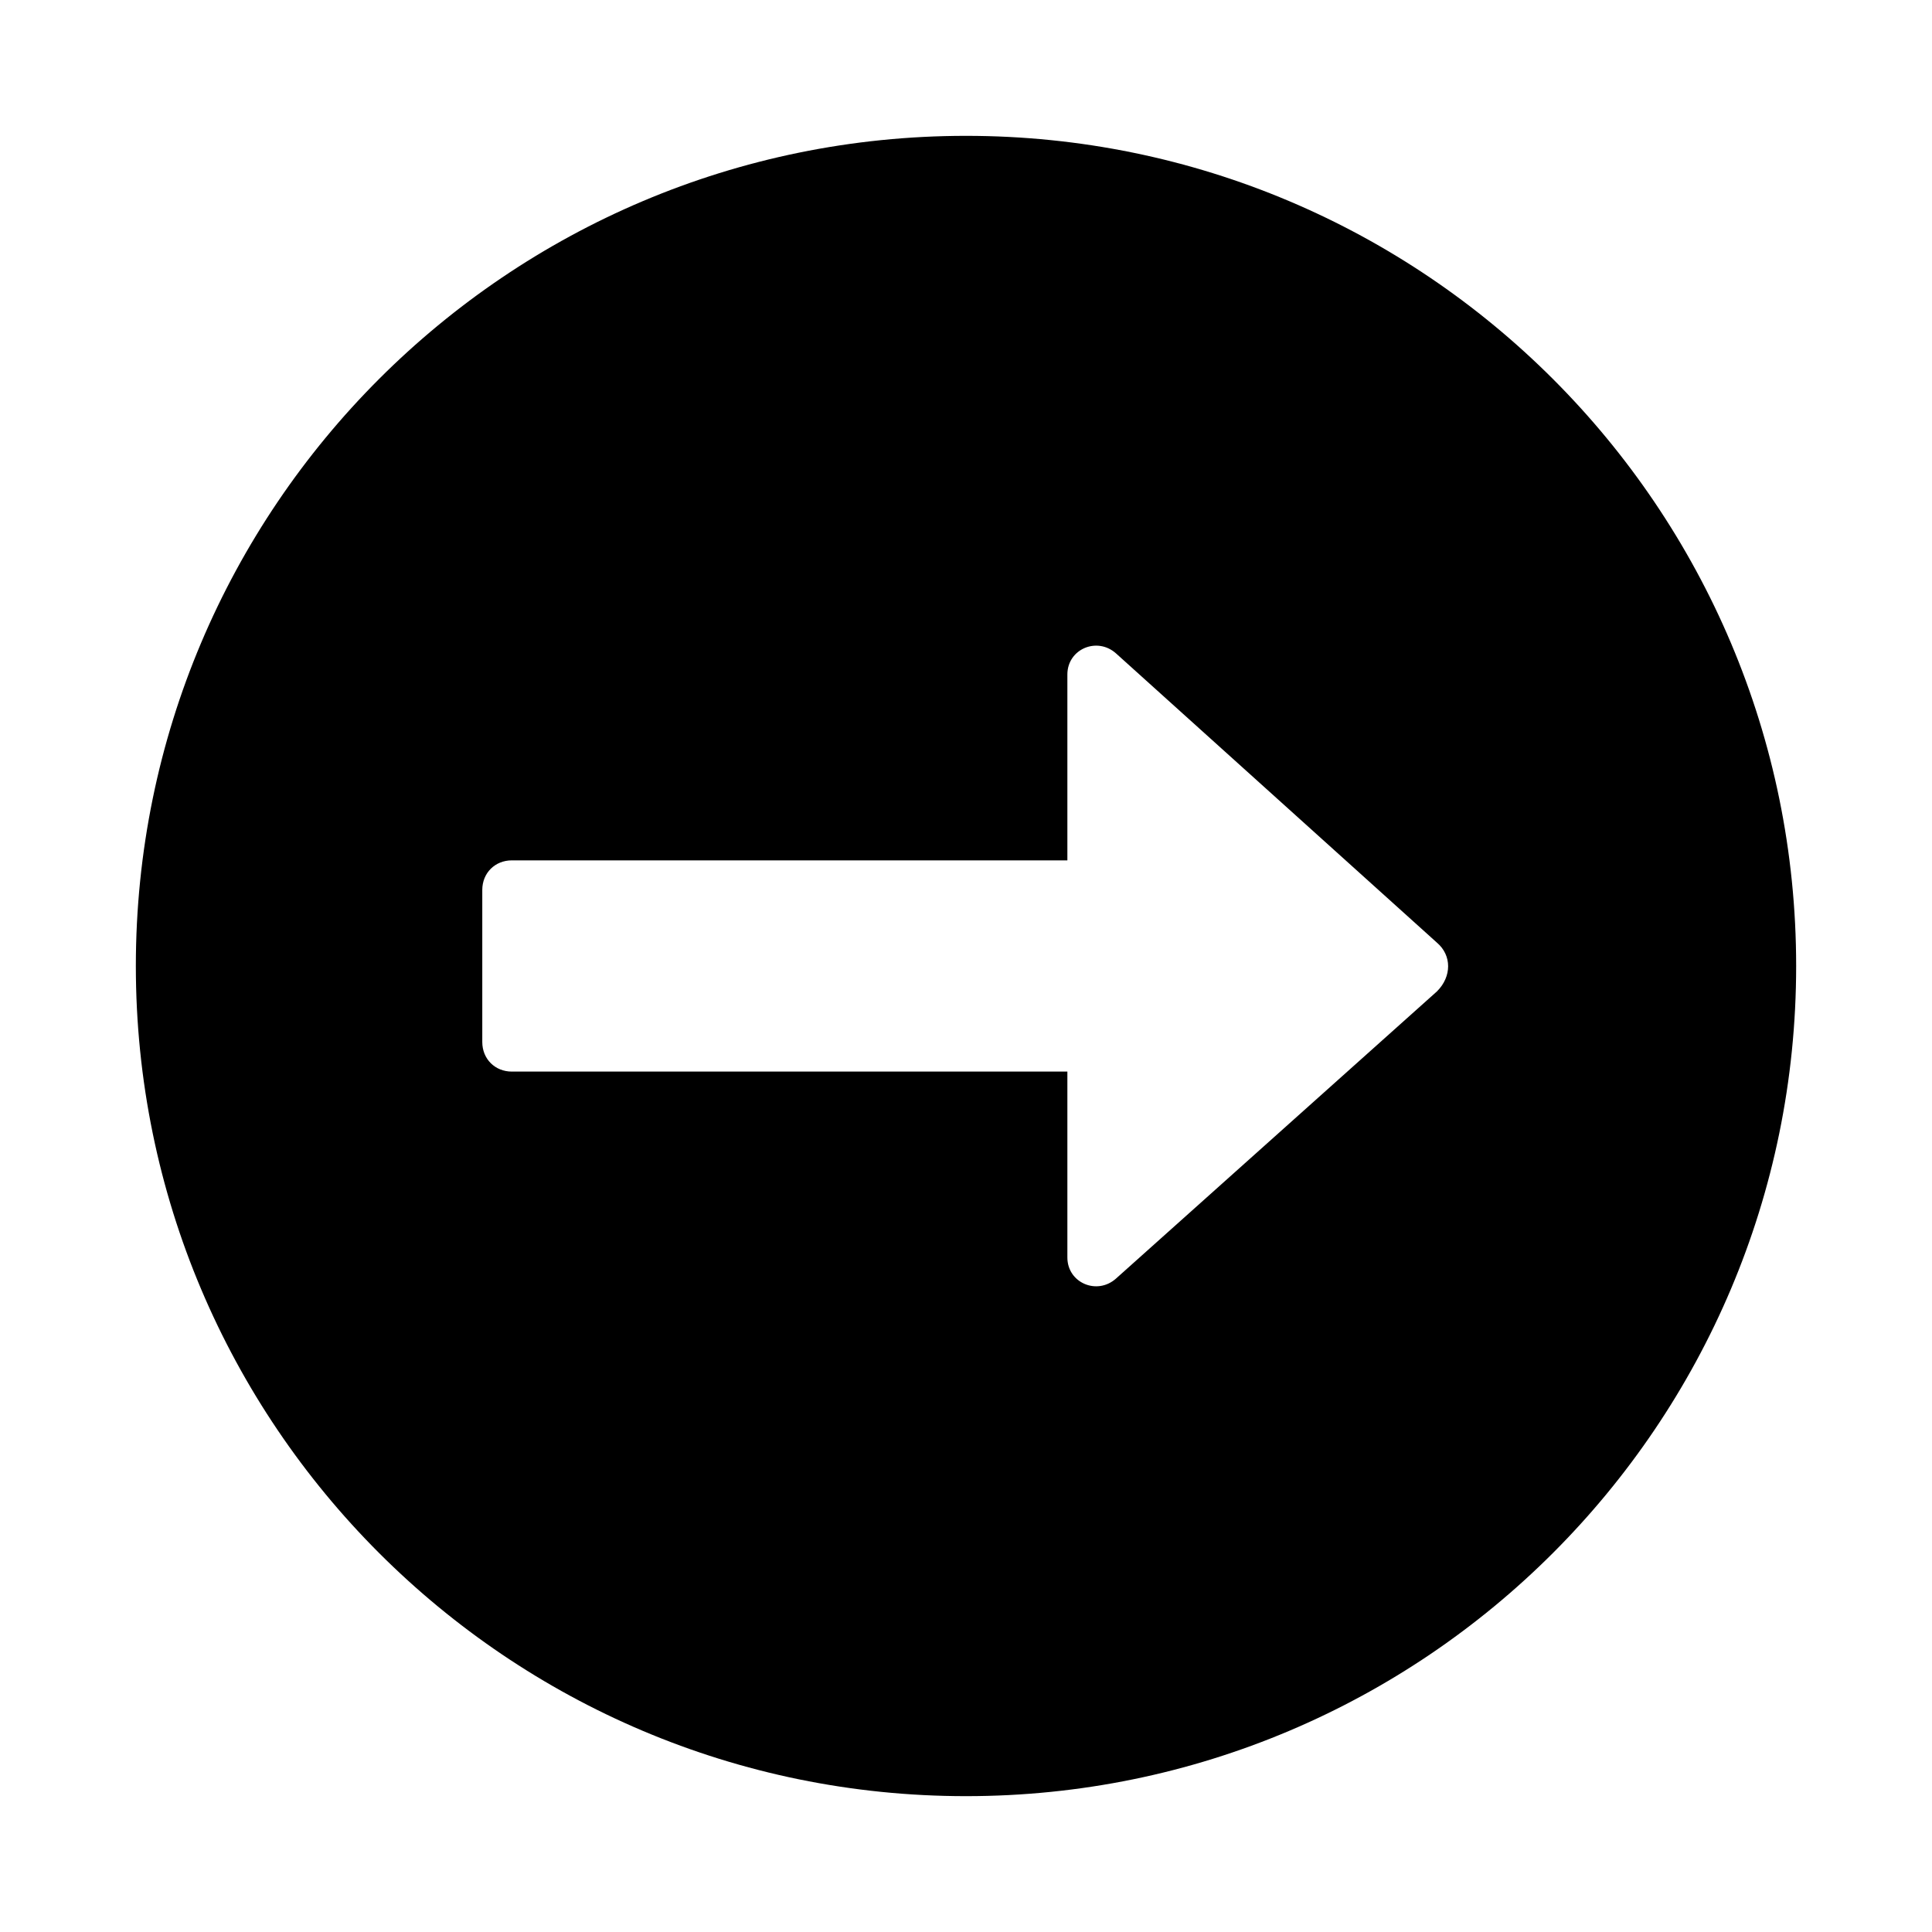<?xml version="1.0" encoding="UTF-8"?>
<!-- Uploaded to: ICON Repo, www.svgrepo.com, Generator: ICON Repo Mixer Tools -->
<svg fill="#000000" width="800px" height="800px" version="1.1" viewBox="144 144 512 512" xmlns="http://www.w3.org/2000/svg">
 <path d="m400 180c-121.48 0-220 98.523-220 220 0 121.47 98.523 220 220 220 121.48 0 220-98.523 220-220 0-121.48-98.523-220-220-220zm124.83 226.71-85.09 76.133c-5.039 4.477-12.875 1.121-12.875-5.598v-49.262h-147.22c-4.477 0-7.836-3.359-7.836-7.836v-40.305c0-4.477 3.359-7.836 7.836-7.836h147.22v-49.262c0-6.719 7.836-10.078 12.875-5.598l85.086 76.691c3.922 3.356 3.922 8.953 0.004 12.871z"/>
</svg>